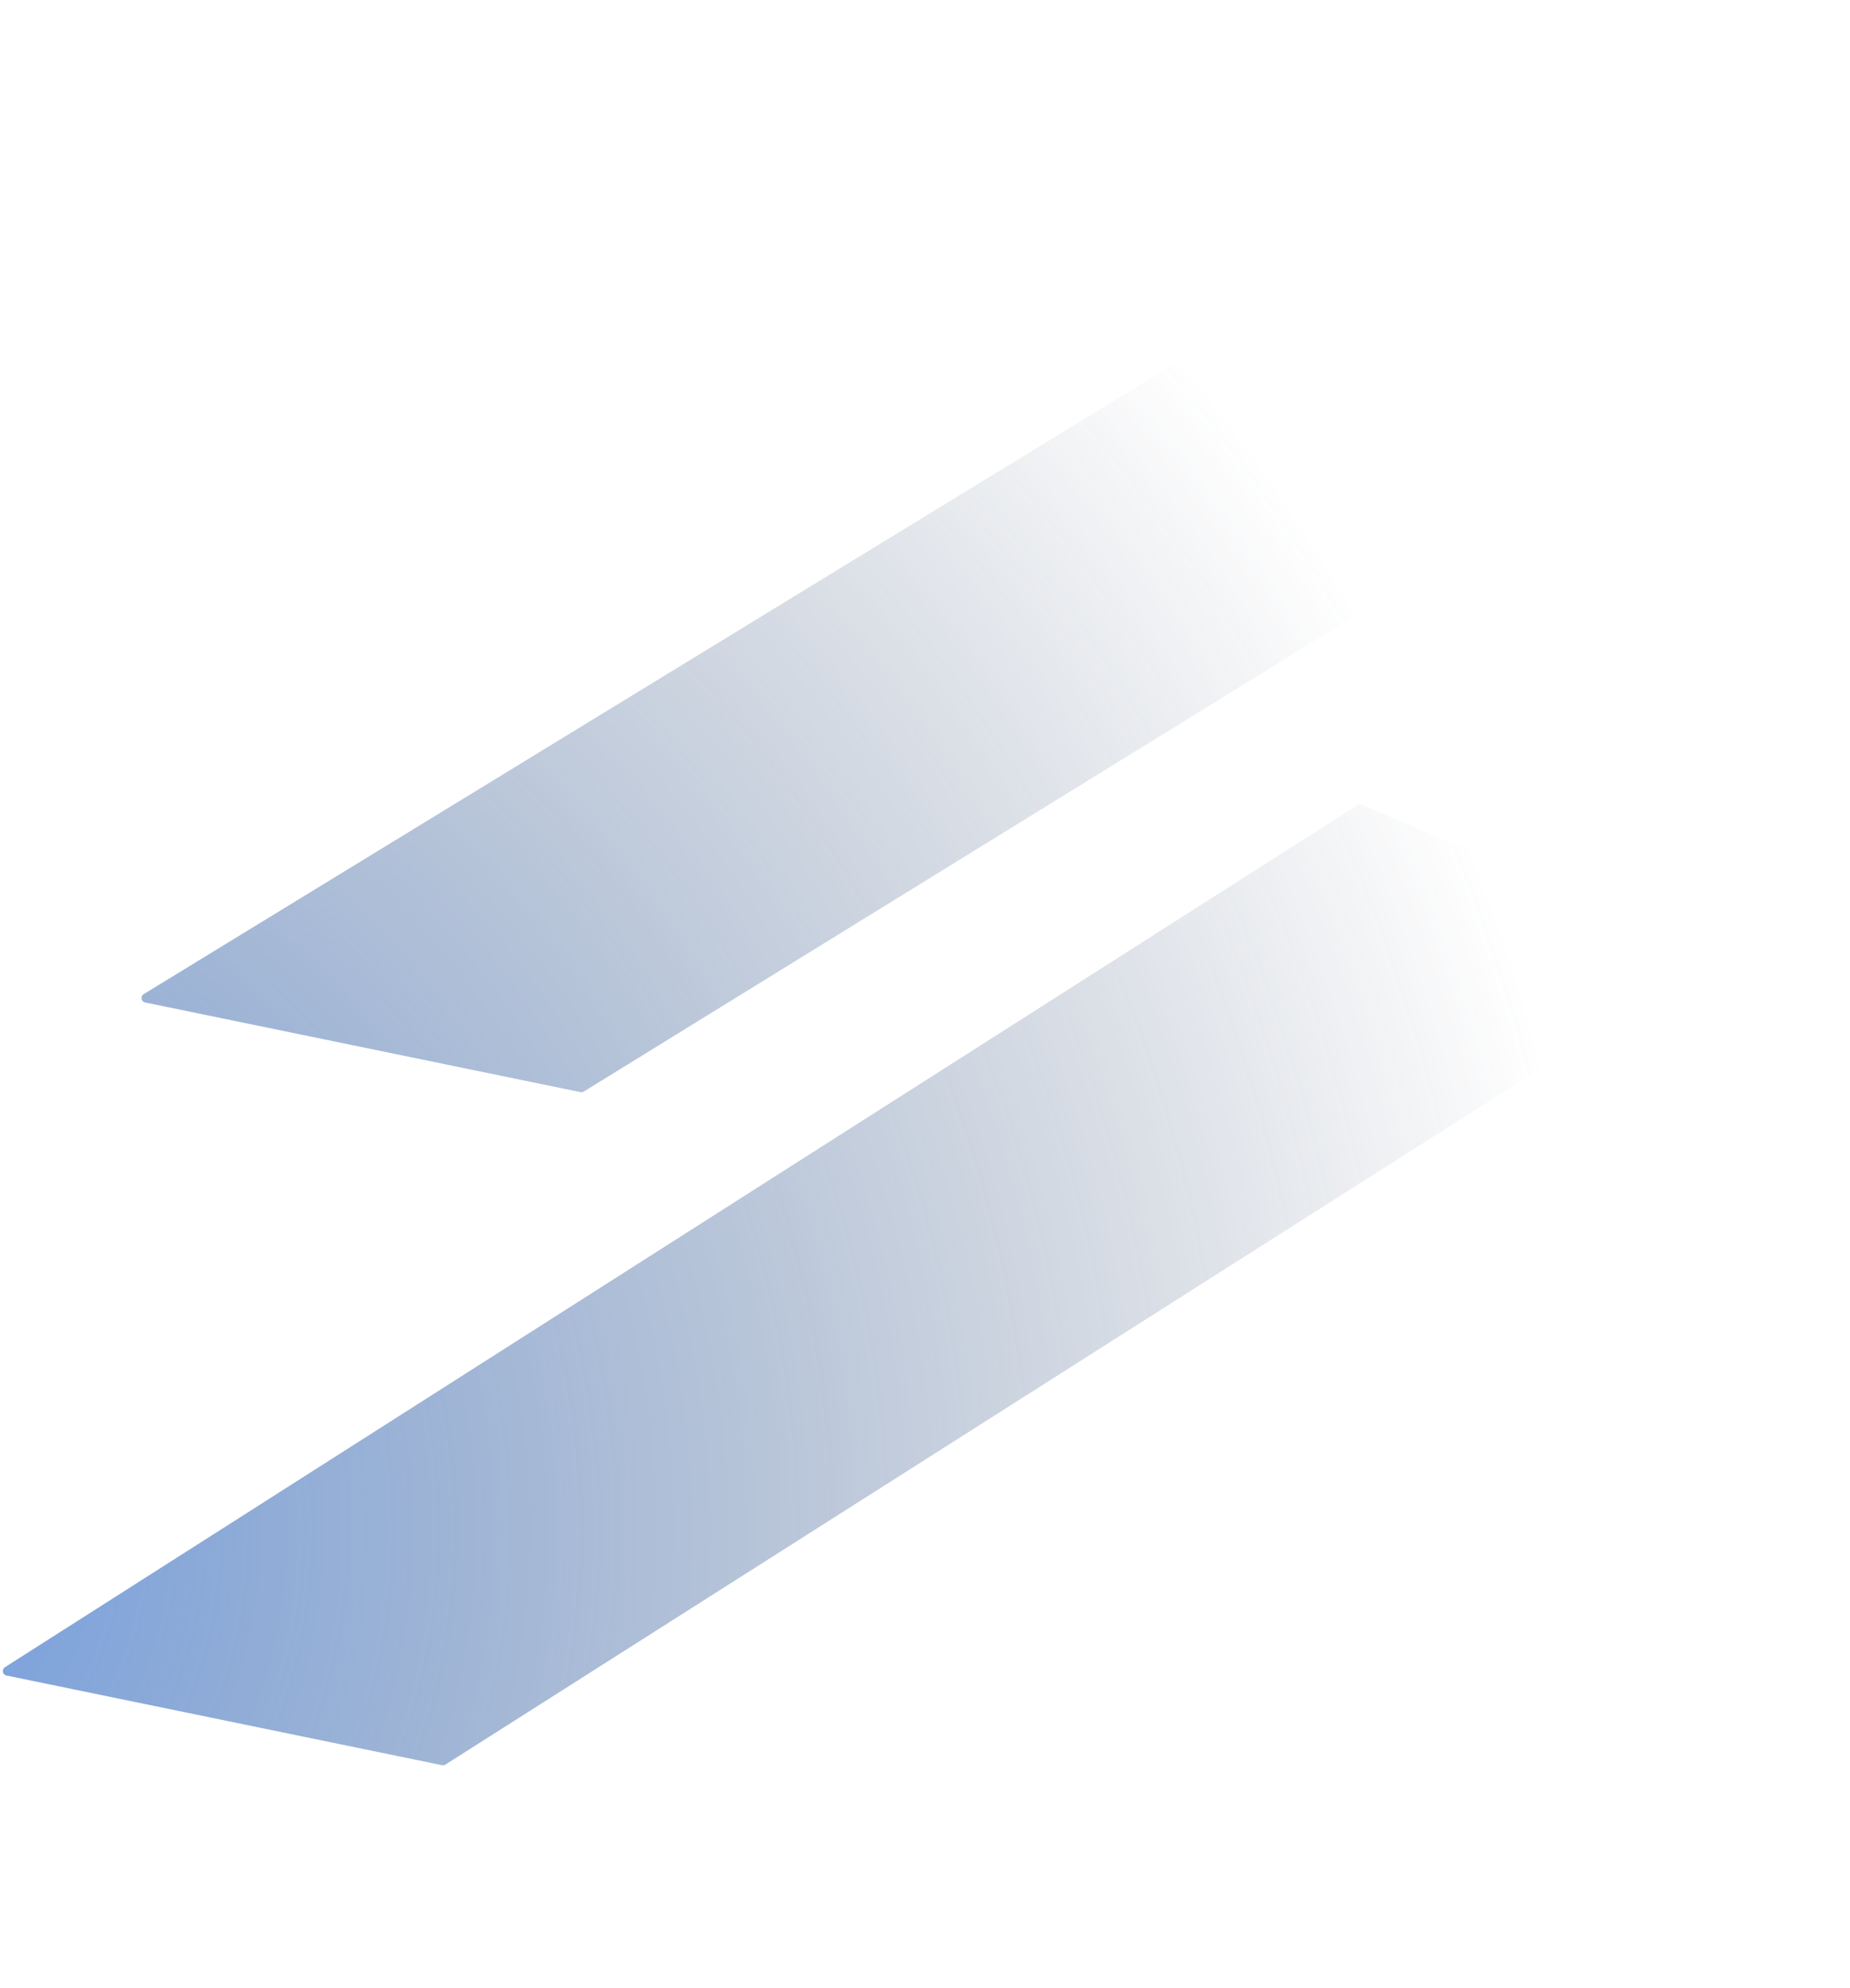 <?xml version="1.0" encoding="UTF-8"?> <svg xmlns="http://www.w3.org/2000/svg" width="406" height="436" viewBox="0 0 406 436" fill="none"> <path opacity="0.8" d="M297.875 176.617C298.152 176.441 298.498 176.412 298.8 176.539L375.431 208.771C376.175 209.084 376.261 210.104 375.58 210.537L97.746 387.041C97.527 387.18 97.263 387.229 97.008 387.176L1.417 367.505C0.537 367.324 0.323 366.165 1.081 365.682L297.875 176.617ZM31.536 218.052C30.763 218.526 30.97 219.702 31.857 219.884L127.396 239.545C127.646 239.596 127.906 239.55 128.123 239.416L374.818 87.32C375.466 86.921 375.448 85.973 374.785 85.599L309.044 48.444" fill="url(#paint0_radial)"></path> <defs> <radialGradient id="paint0_radial" cx="0" cy="0" r="1" gradientUnits="userSpaceOnUse" gradientTransform="translate(-48.357 332.441) rotate(-10.15) scale(397.034 405.284)"> <stop stop-color="#4783DE"></stop> <stop offset="1" stop-color="#30415B" stop-opacity="0"></stop> </radialGradient> </defs> </svg> 